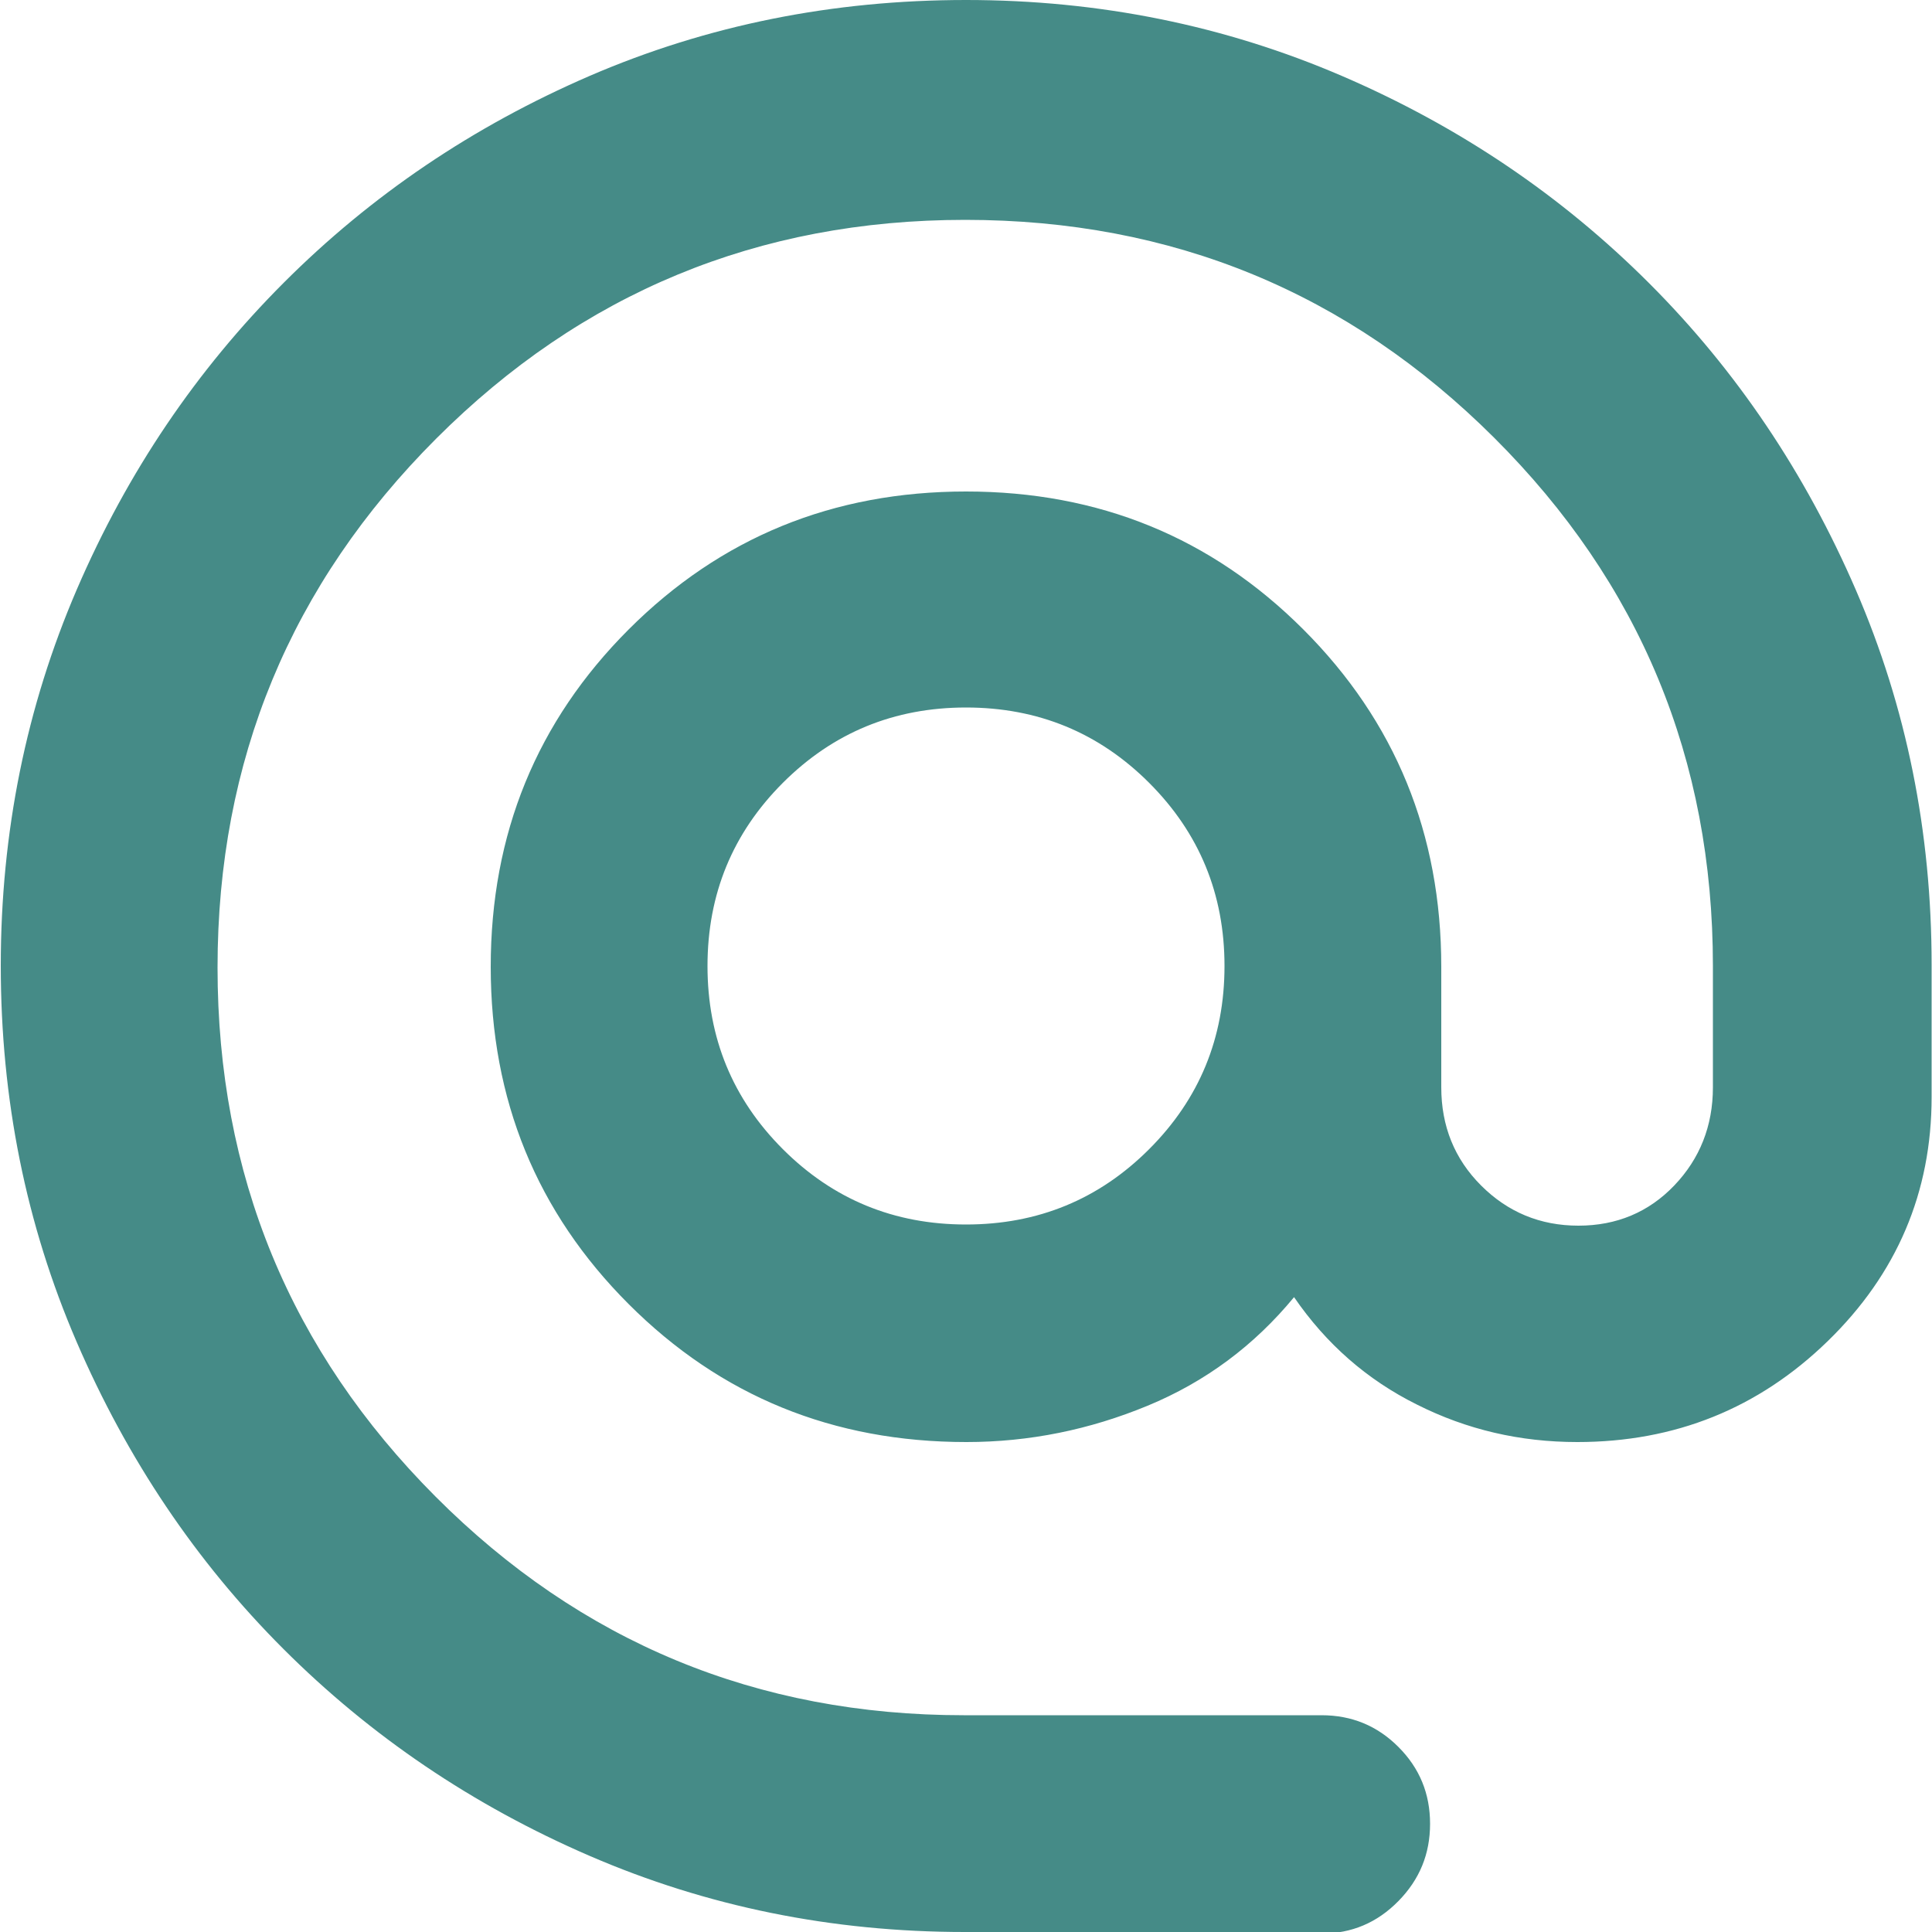 <?xml version="1.0" encoding="UTF-8"?>
<svg id="Ebene_2" data-name="Ebene 2" xmlns="http://www.w3.org/2000/svg" viewBox="0 0 50 50">
  <defs>
    <style>
      .cls-1 {
        fill: #458b87;
        stroke-width: 0px;
      }
    </style>
  </defs>
  <g id="Bilder_für_Stellenmarkt" data-name="Bilder für Stellenmarkt">
    <path id="Mail_kontakt" data-name="Mail kontakt" class="cls-1" d="M24.97,50c-3.45,0-6.68-.66-9.71-1.97-3.03-1.31-5.67-3.1-7.93-5.36-2.26-2.26-4.04-4.91-5.35-7.95s-1.96-6.28-1.96-9.73.66-6.7,1.97-9.74c1.31-3.04,3.1-5.68,5.36-7.94S12.24,3.27,15.27,1.96c3.04-1.31,6.28-1.96,9.73-1.96s6.7.66,9.74,1.97c3.04,1.31,5.68,3.1,7.94,5.36,2.26,2.26,4.04,4.91,5.35,7.94,1.31,3.03,1.96,6.26,1.96,9.7v3.42c0,2.47-.9,4.58-2.69,6.32-1.79,1.74-3.95,2.61-6.48,2.61-1.48,0-2.86-.32-4.15-.97-1.29-.64-2.35-1.57-3.18-2.78-1.03,1.25-2.29,2.19-3.79,2.81-1.5.62-3.06.94-4.69.94-3.45,0-6.36-1.19-8.74-3.57s-3.57-5.29-3.57-8.73,1.19-6.35,3.57-8.73c2.38-2.38,5.29-3.57,8.73-3.57s6.35,1.19,8.73,3.57c2.38,2.38,3.57,5.29,3.57,8.73v3.12c0,1,.34,1.85,1.03,2.54.69.69,1.53,1.04,2.52,1.04s1.82-.35,2.48-1.04,1-1.54,1-2.54v-3.14c0-5.36-1.89-9.91-5.66-13.67-3.77-3.76-8.33-5.64-13.69-5.64s-9.92,1.89-13.69,5.66c-3.77,3.77-5.66,8.33-5.66,13.69s1.88,9.92,5.64,13.69c3.76,3.77,8.32,5.66,13.67,5.66h9.26c.78,0,1.44.27,1.99.82.55.55.82,1.21.82,1.99s-.27,1.44-.82,2c-.55.56-1.21.84-1.99.84h-9.26ZM25,31.69c1.86,0,3.44-.65,4.74-1.95,1.3-1.3,1.95-2.88,1.95-4.74s-.65-3.44-1.95-4.74c-1.3-1.3-2.88-1.95-4.74-1.95s-3.44.65-4.74,1.95c-1.3,1.3-1.95,2.88-1.95,4.74s.65,3.44,1.95,4.74c1.3,1.3,2.88,1.95,4.74,1.95Z"/>
  </g>
</svg>